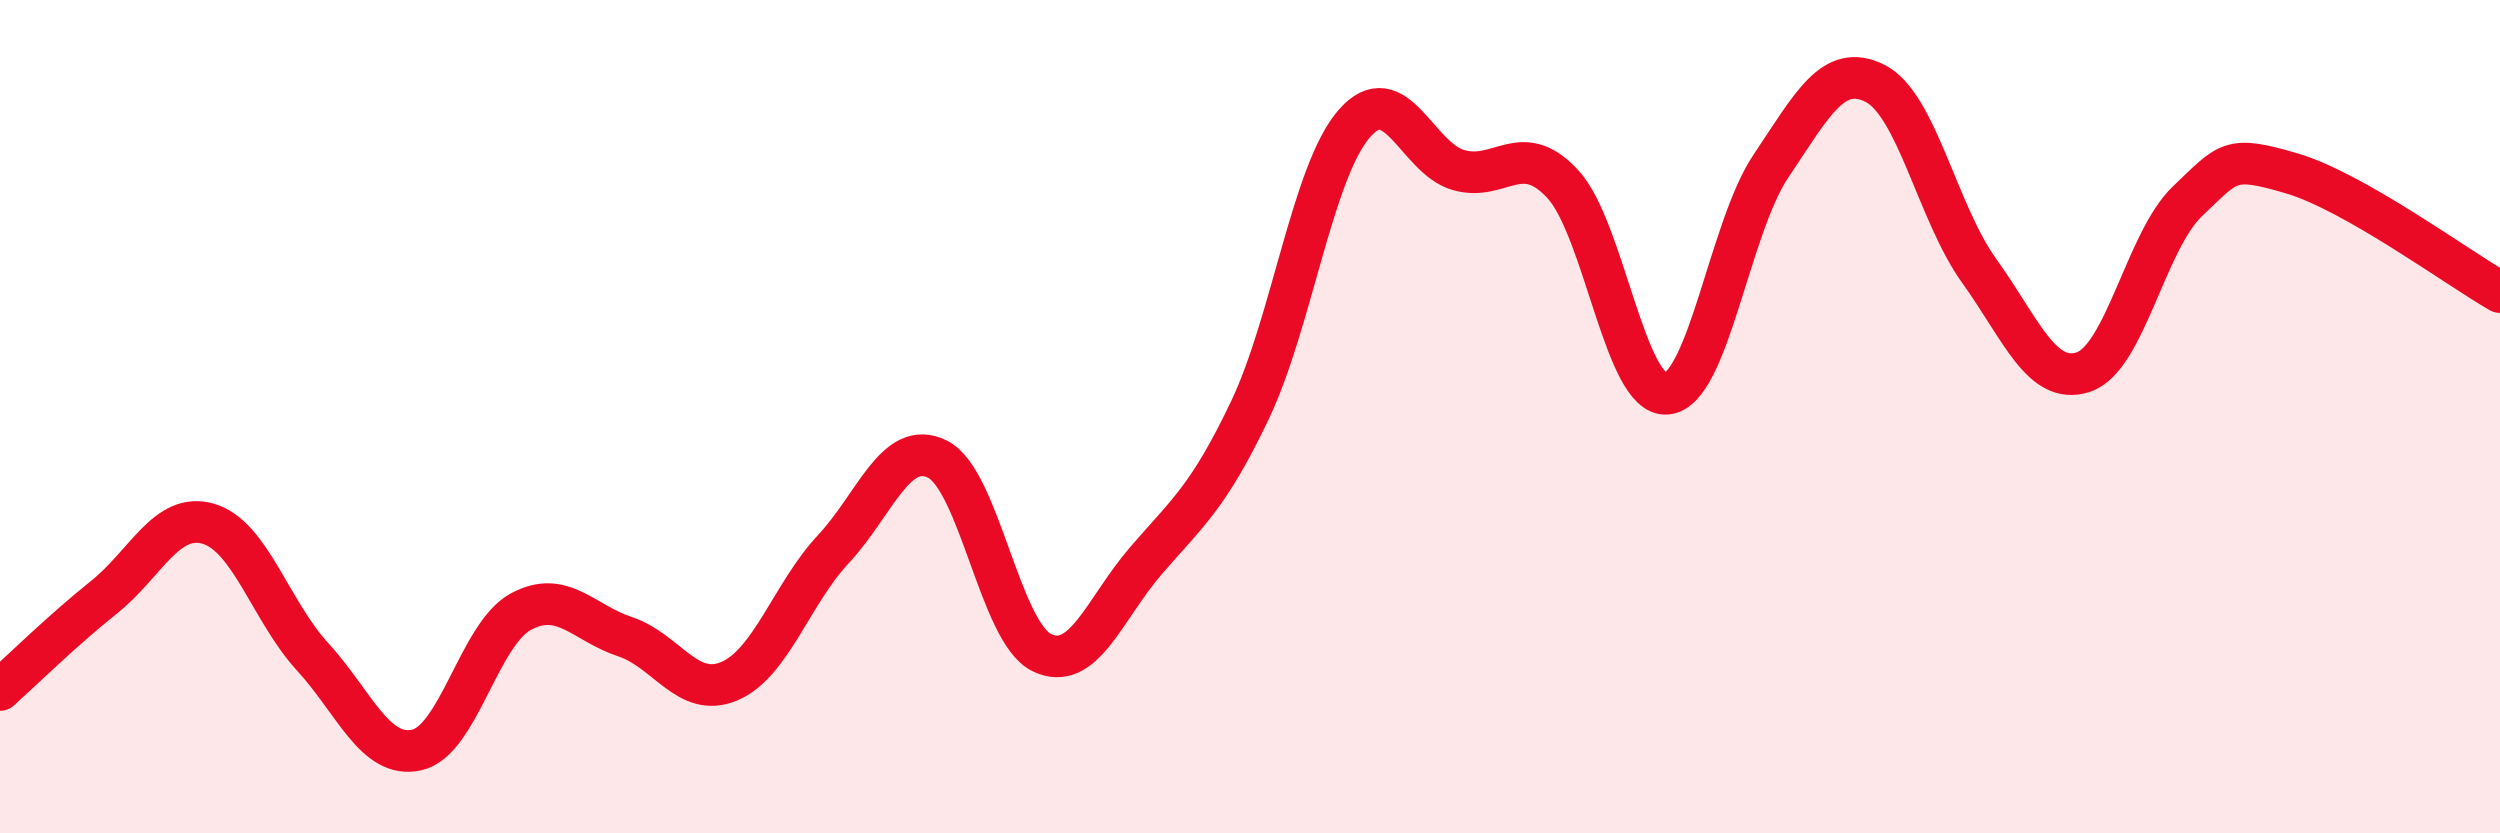 
    <svg width="60" height="20" viewBox="0 0 60 20" xmlns="http://www.w3.org/2000/svg">
      <path
        d="M 0,16.56 C 0.5,16.11 1.5,15.13 2.5,14.33 C 3.5,13.53 4,12.28 5,12.57 C 6,12.86 6.5,14.67 7.5,15.76 C 8.5,16.85 9,18.22 10,18 C 11,17.78 11.5,15.22 12.5,14.68 C 13.5,14.14 14,14.95 15,15.28 C 16,15.61 16.5,16.77 17.5,16.35 C 18.5,15.93 19,14.25 20,13.18 C 21,12.11 21.5,10.52 22.5,11.02 C 23.5,11.52 24,15.17 25,15.66 C 26,16.15 26.5,14.62 27.5,13.46 C 28.5,12.3 29,11.94 30,9.84 C 31,7.74 31.5,4.12 32.5,2.97 C 33.5,1.82 34,3.79 35,4.08 C 36,4.37 36.5,3.34 37.5,4.41 C 38.5,5.48 39,9.53 40,9.45 C 41,9.37 41.5,5.48 42.5,3.99 C 43.5,2.5 44,1.5 45,2 C 46,2.5 46.5,5.11 47.5,6.5 C 48.5,7.89 49,9.26 50,8.93 C 51,8.6 51.5,5.78 52.5,4.83 C 53.5,3.88 53.5,3.72 55,4.16 C 56.5,4.6 59,6.44 60,7.01L60 20L0 20Z"
        fill="#EB0A25"
        opacity="0.1"
        stroke-linecap="round"
        stroke-linejoin="round"
      />
      <path
        d="M 0,16.56 C 0.5,16.11 1.5,15.13 2.5,14.33 C 3.5,13.53 4,12.28 5,12.57 C 6,12.86 6.5,14.67 7.5,15.76 C 8.5,16.85 9,18.22 10,18 C 11,17.78 11.5,15.22 12.5,14.68 C 13.5,14.14 14,14.95 15,15.28 C 16,15.61 16.5,16.77 17.5,16.35 C 18.5,15.93 19,14.25 20,13.18 C 21,12.11 21.5,10.52 22.5,11.02 C 23.5,11.52 24,15.17 25,15.66 C 26,16.15 26.5,14.62 27.5,13.46 C 28.5,12.3 29,11.94 30,9.84 C 31,7.74 31.5,4.12 32.5,2.97 C 33.5,1.82 34,3.79 35,4.08 C 36,4.37 36.5,3.34 37.5,4.41 C 38.5,5.48 39,9.53 40,9.45 C 41,9.37 41.5,5.48 42.5,3.99 C 43.5,2.5 44,1.5 45,2 C 46,2.5 46.5,5.11 47.5,6.5 C 48.5,7.89 49,9.26 50,8.93 C 51,8.6 51.5,5.78 52.5,4.83 C 53.5,3.88 53.5,3.72 55,4.16 C 56.5,4.6 59,6.44 60,7.01"
        stroke="#EB0A25"
        stroke-width="1"
        fill="none"
        stroke-linecap="round"
        stroke-linejoin="round"
      />
    </svg>
  